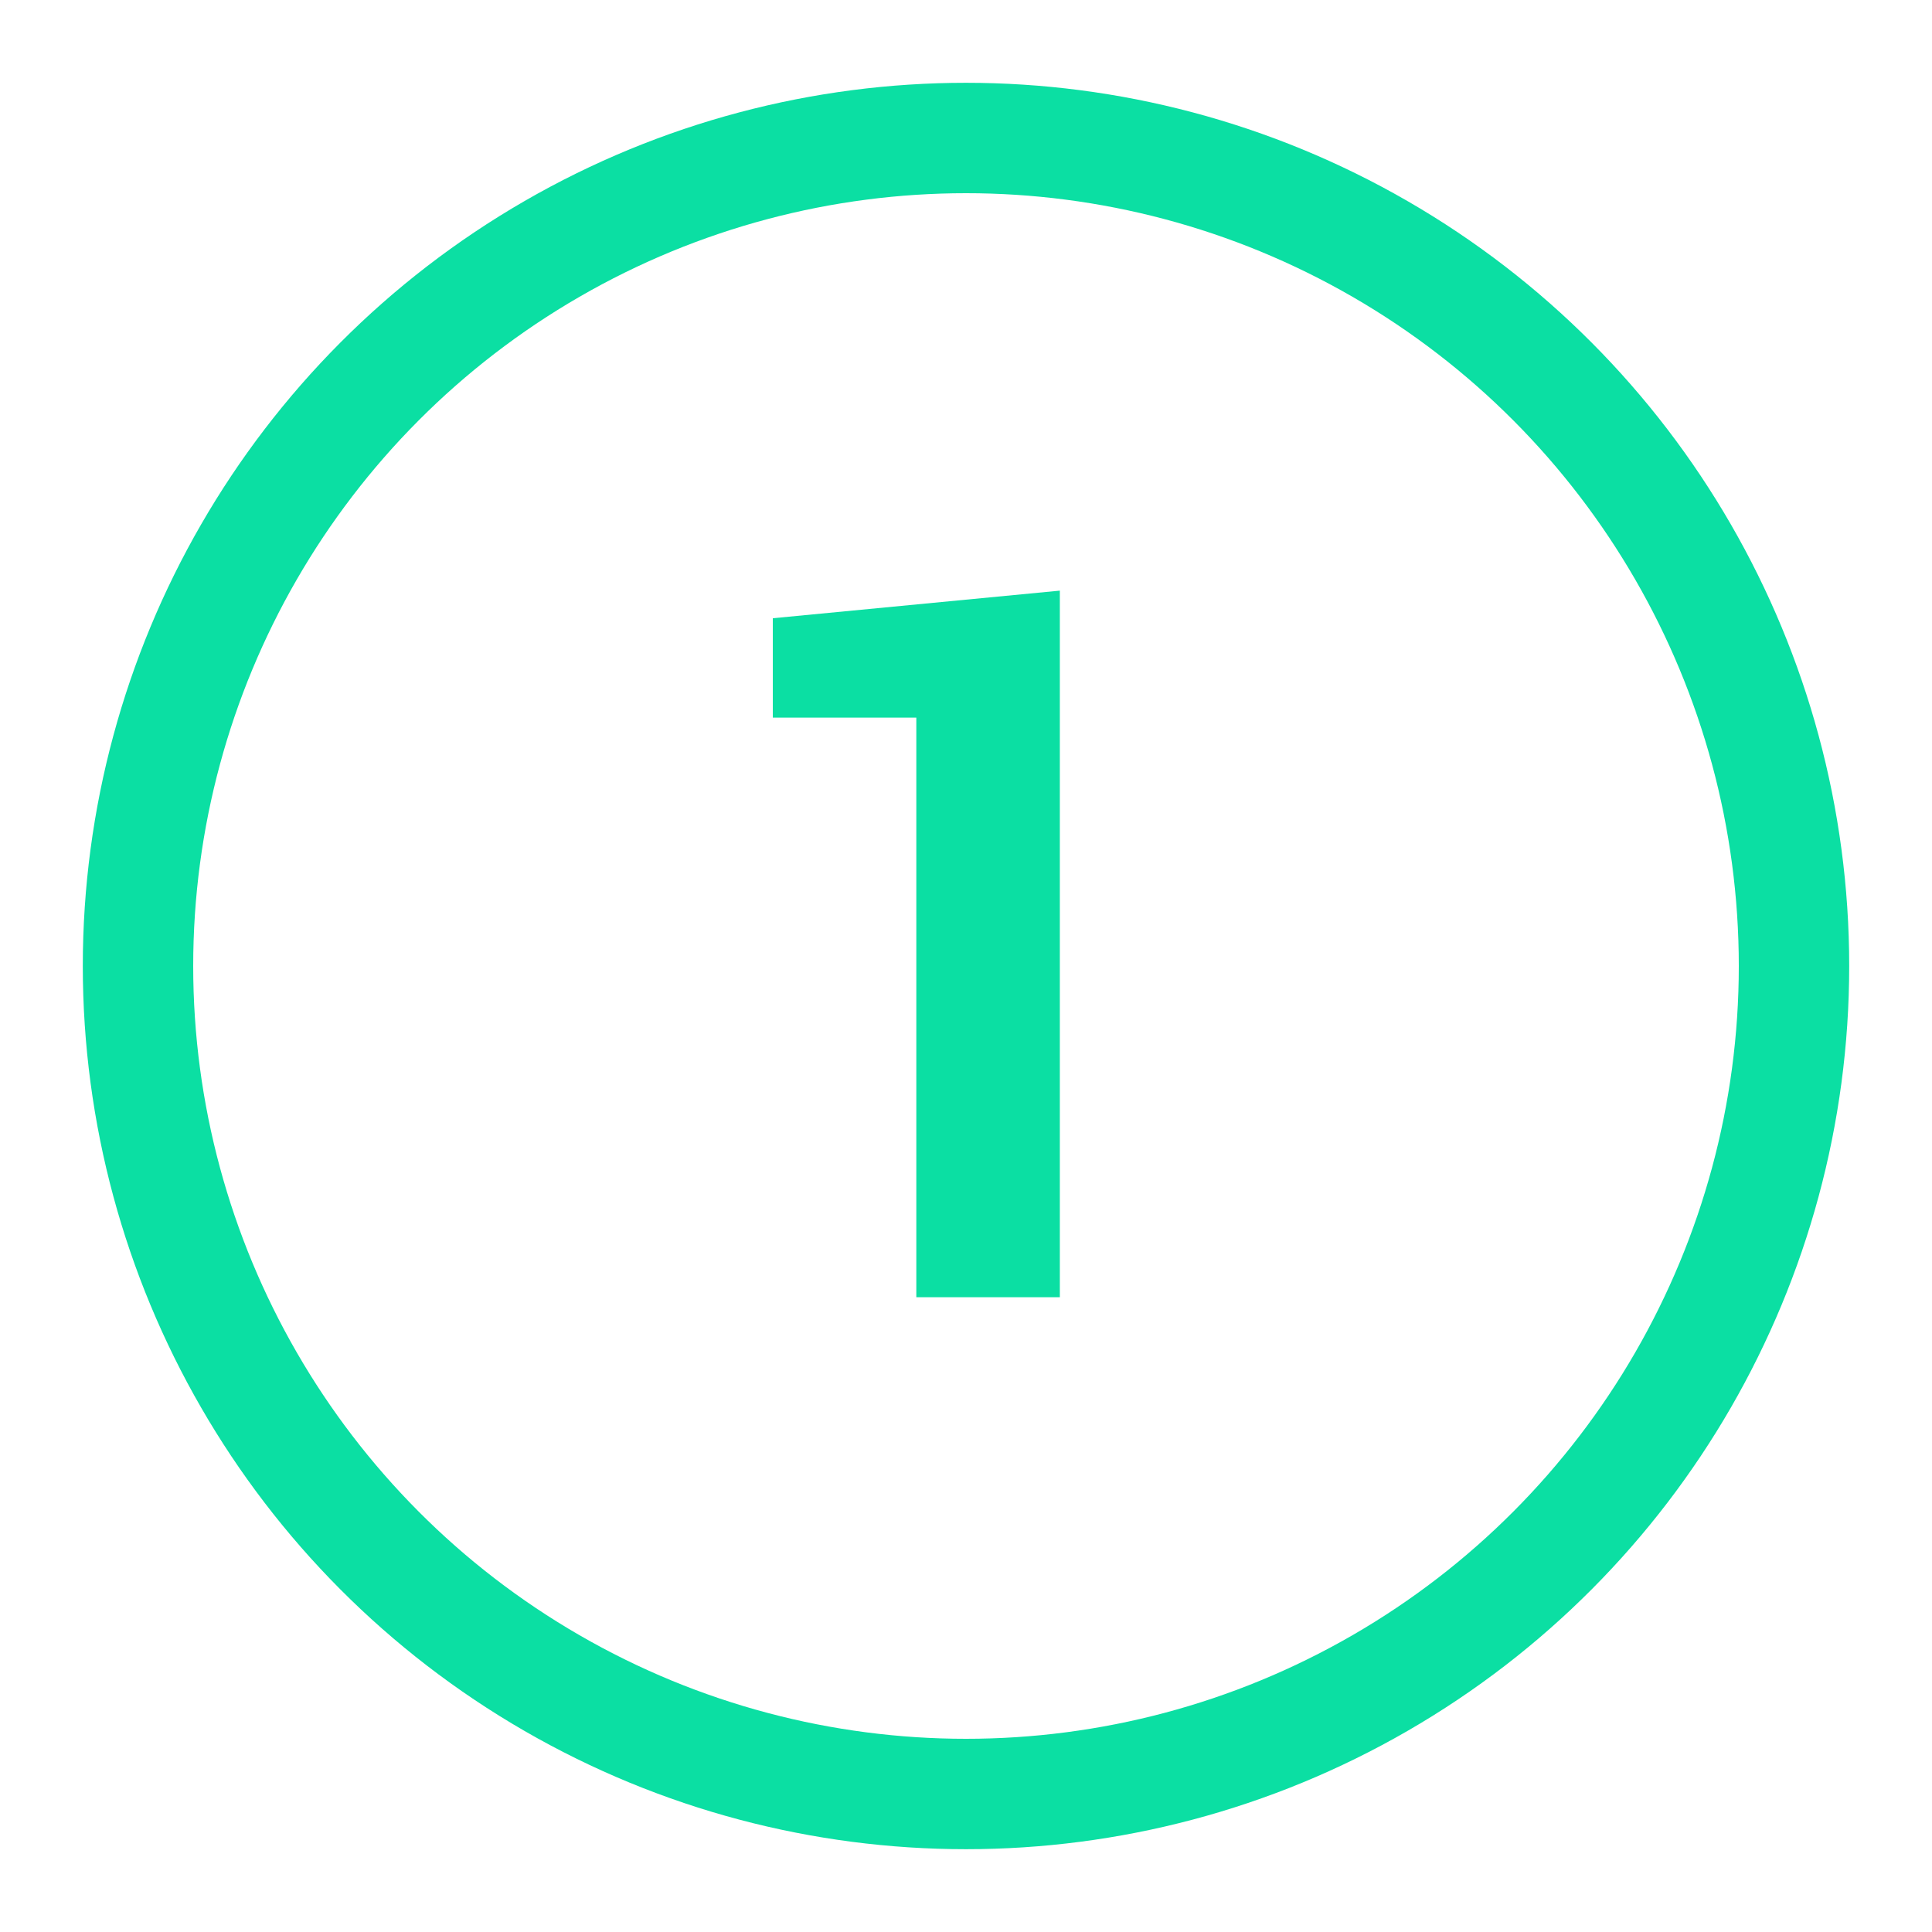 <?xml version="1.0" encoding="utf-8"?>
<!-- Generator: Adobe Illustrator 25.2.0, SVG Export Plug-In . SVG Version: 6.00 Build 0)  -->
<svg version="1.1" id="Layer_1" xmlns="http://www.w3.org/2000/svg" xmlns:xlink="http://www.w3.org/1999/xlink" x="0px" y="0px"
	 viewBox="0 0 35 35" style="enable-background:new 0 0 35 35;" xml:space="preserve">
<style type="text/css">
	.st0{fill:none;}
	.st1{fill:none;stroke:#0BDFA3;stroke-width:2;}
	.st2{enable-background:new    ;}
	.st3{fill:#0BDFA3;}
</style>
<g id="Group_6878_3_" transform="translate(-789 -2497)">
	<g id="Ellipse_2329_3_" transform="translate(792 2497)">
		<circle class="st0" cx="14.5" cy="17.5" r="16"/>
		<circle class="st1" cx="14.5" cy="17.5" r="15"/>
	</g>
	<g class="st2">
		<path class="st3" d="M808.2,2520.5h-2.6V2510h-2.6v-1.8l5.2-0.5V2520.5z"/>
	</g>
</g>
</svg>
